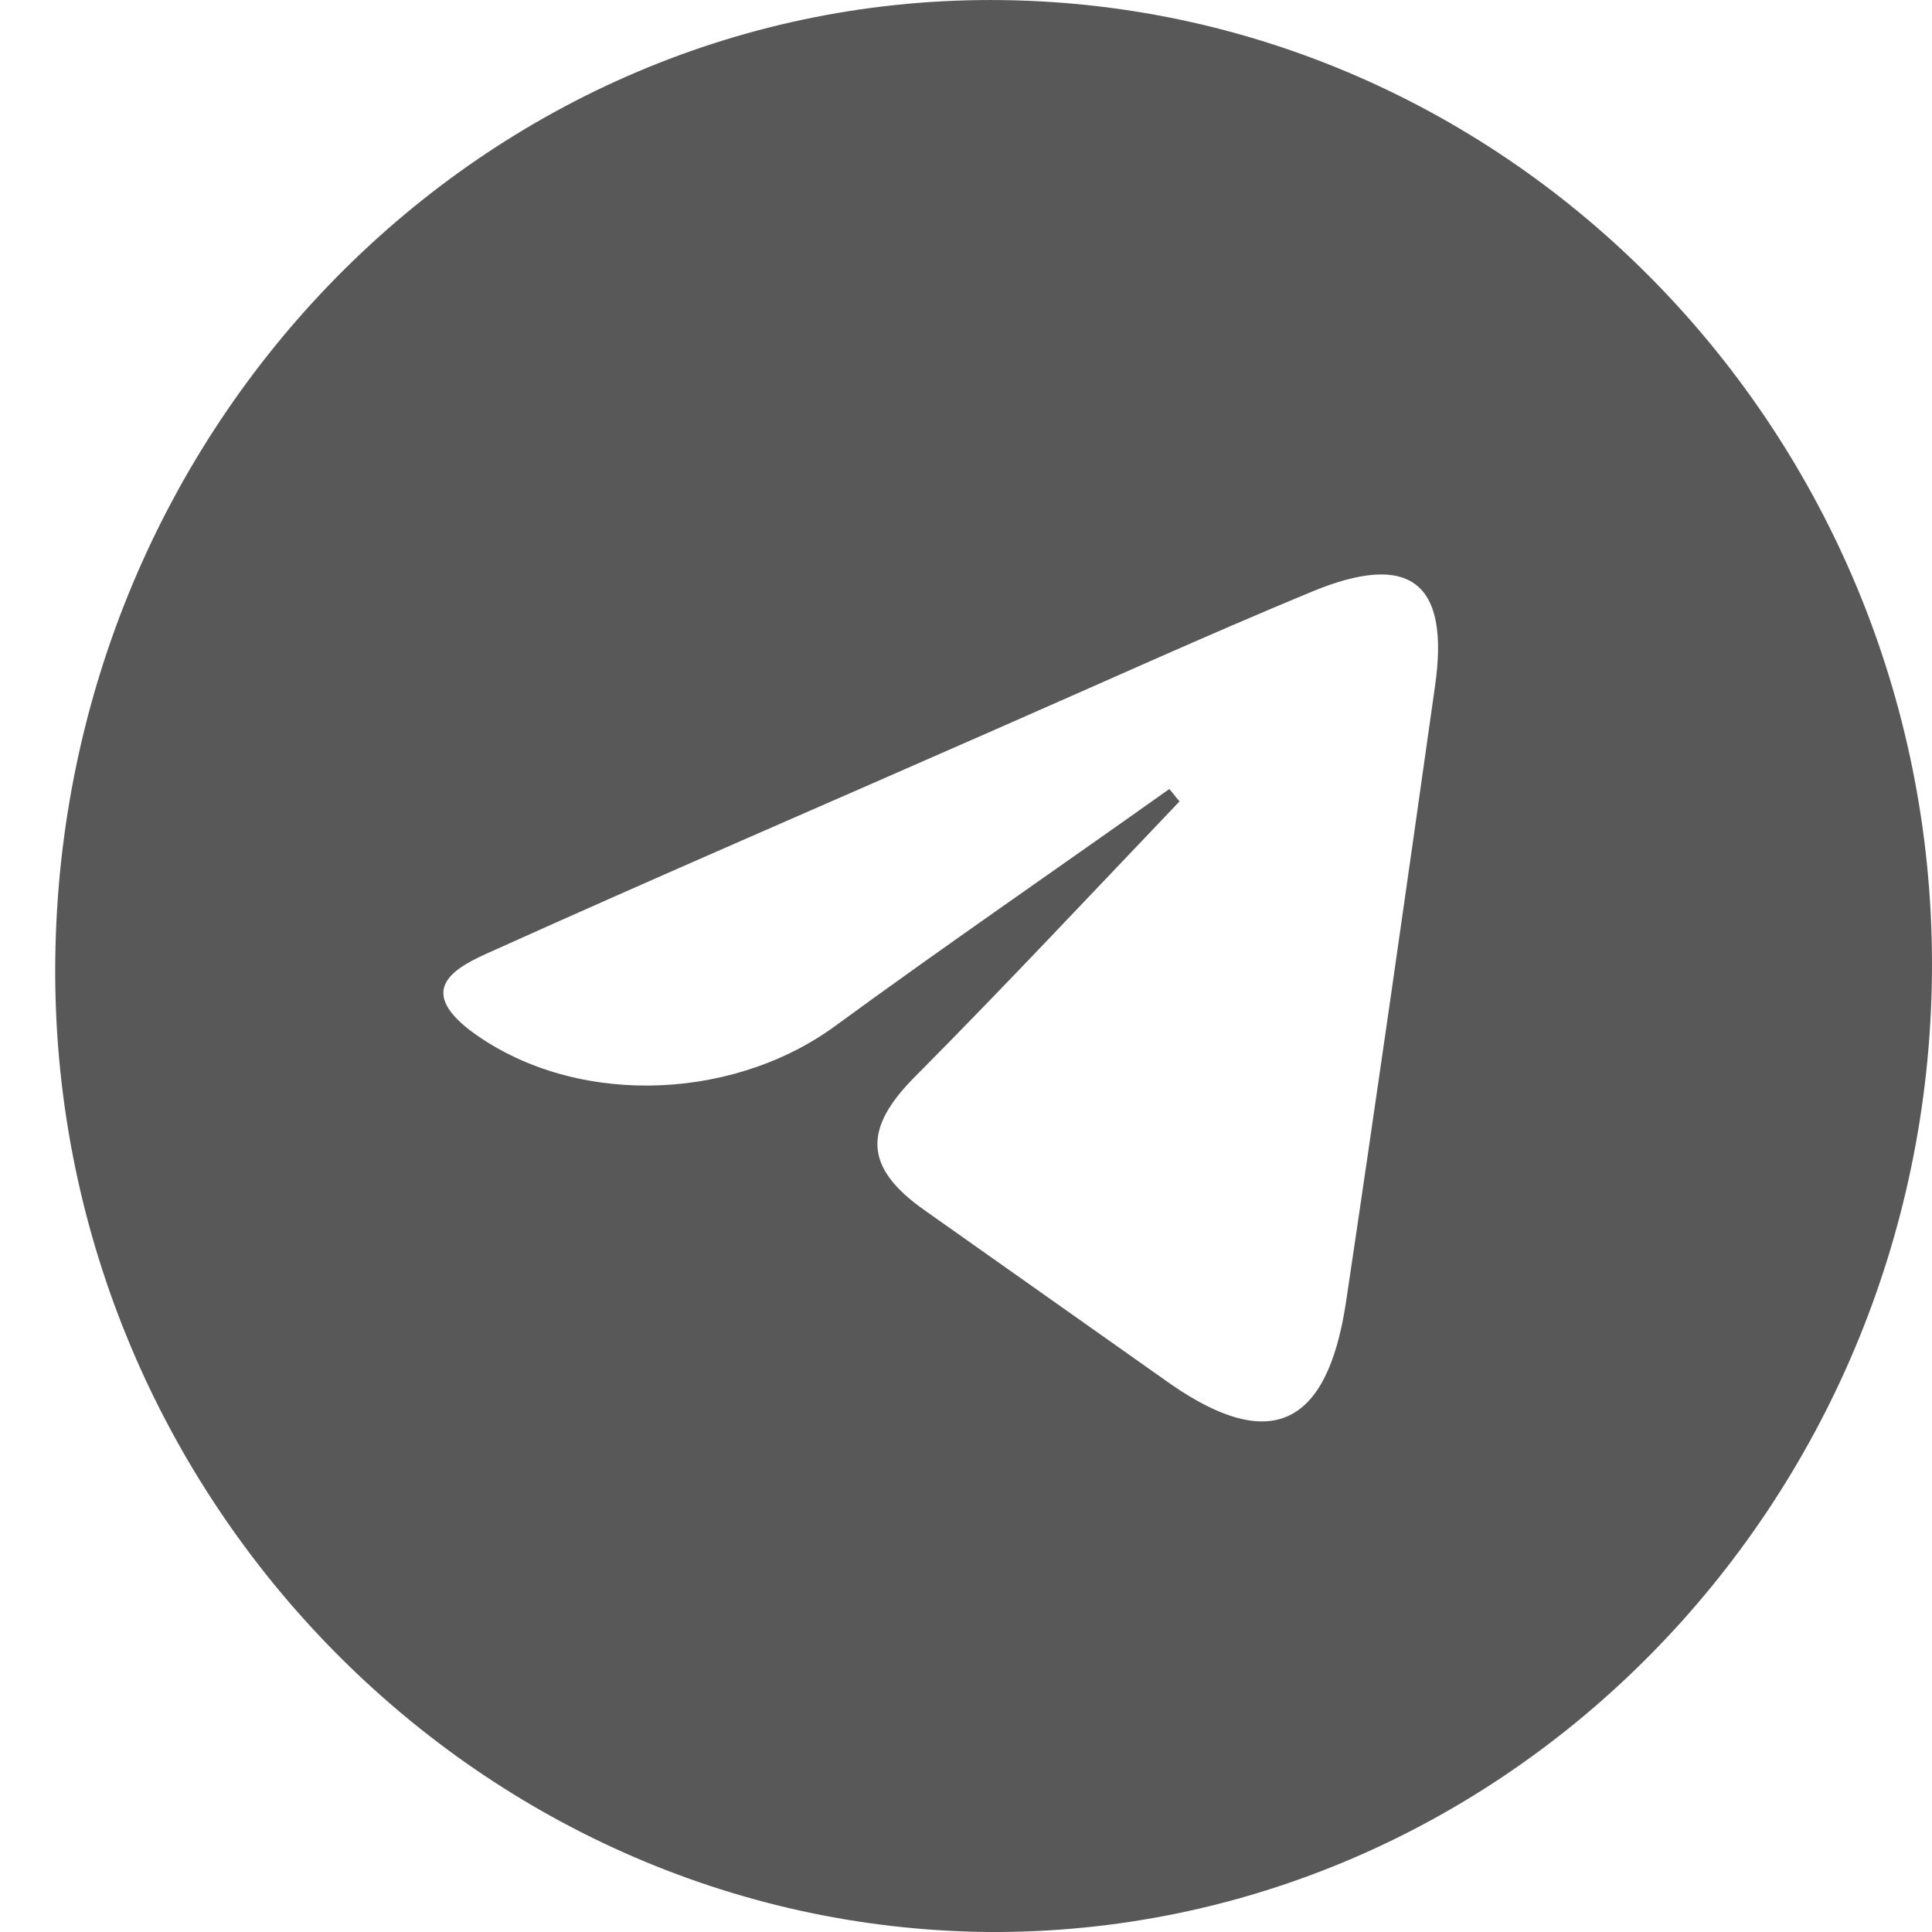 <svg width="37" height="37" viewBox="0 0 37 37" fill="none" xmlns="http://www.w3.org/2000/svg">
<g clip-path="url(#clip0_702_30)">
<path d="M1.058 18.416C1.156 8.13 9.297 -0.133 19.209 0.002C29.122 0.137 37.098 8.501 36.999 18.652C36.901 28.838 28.793 37.067 18.914 37C9.034 36.898 0.96 28.534 1.058 18.416ZM22.393 15.111C22.459 15.179 22.524 15.28 22.59 15.347C20.916 17.101 19.242 18.889 17.535 20.608C16.518 21.62 16.55 22.362 17.699 23.172C19.275 24.285 20.85 25.398 22.426 26.511C24.329 27.826 25.413 27.32 25.774 24.959C26.364 21.013 26.922 17.101 27.48 13.155C27.776 11.131 26.988 10.558 25.117 11.334C23.082 12.177 21.08 13.088 19.078 13.964C15.861 15.381 12.645 16.764 9.428 18.214C8.739 18.517 7.951 18.922 9.001 19.732C10.938 21.182 13.925 21.114 15.927 19.698C18.093 18.113 20.259 16.629 22.393 15.111Z" fill="#2F2F2F" fill-opacity="0.8"/>
</g>
<defs>
<clipPath id="clip0_702_30">
<rect width="37" height="37" fill="white"/>
</clipPath>
</defs>
</svg>
